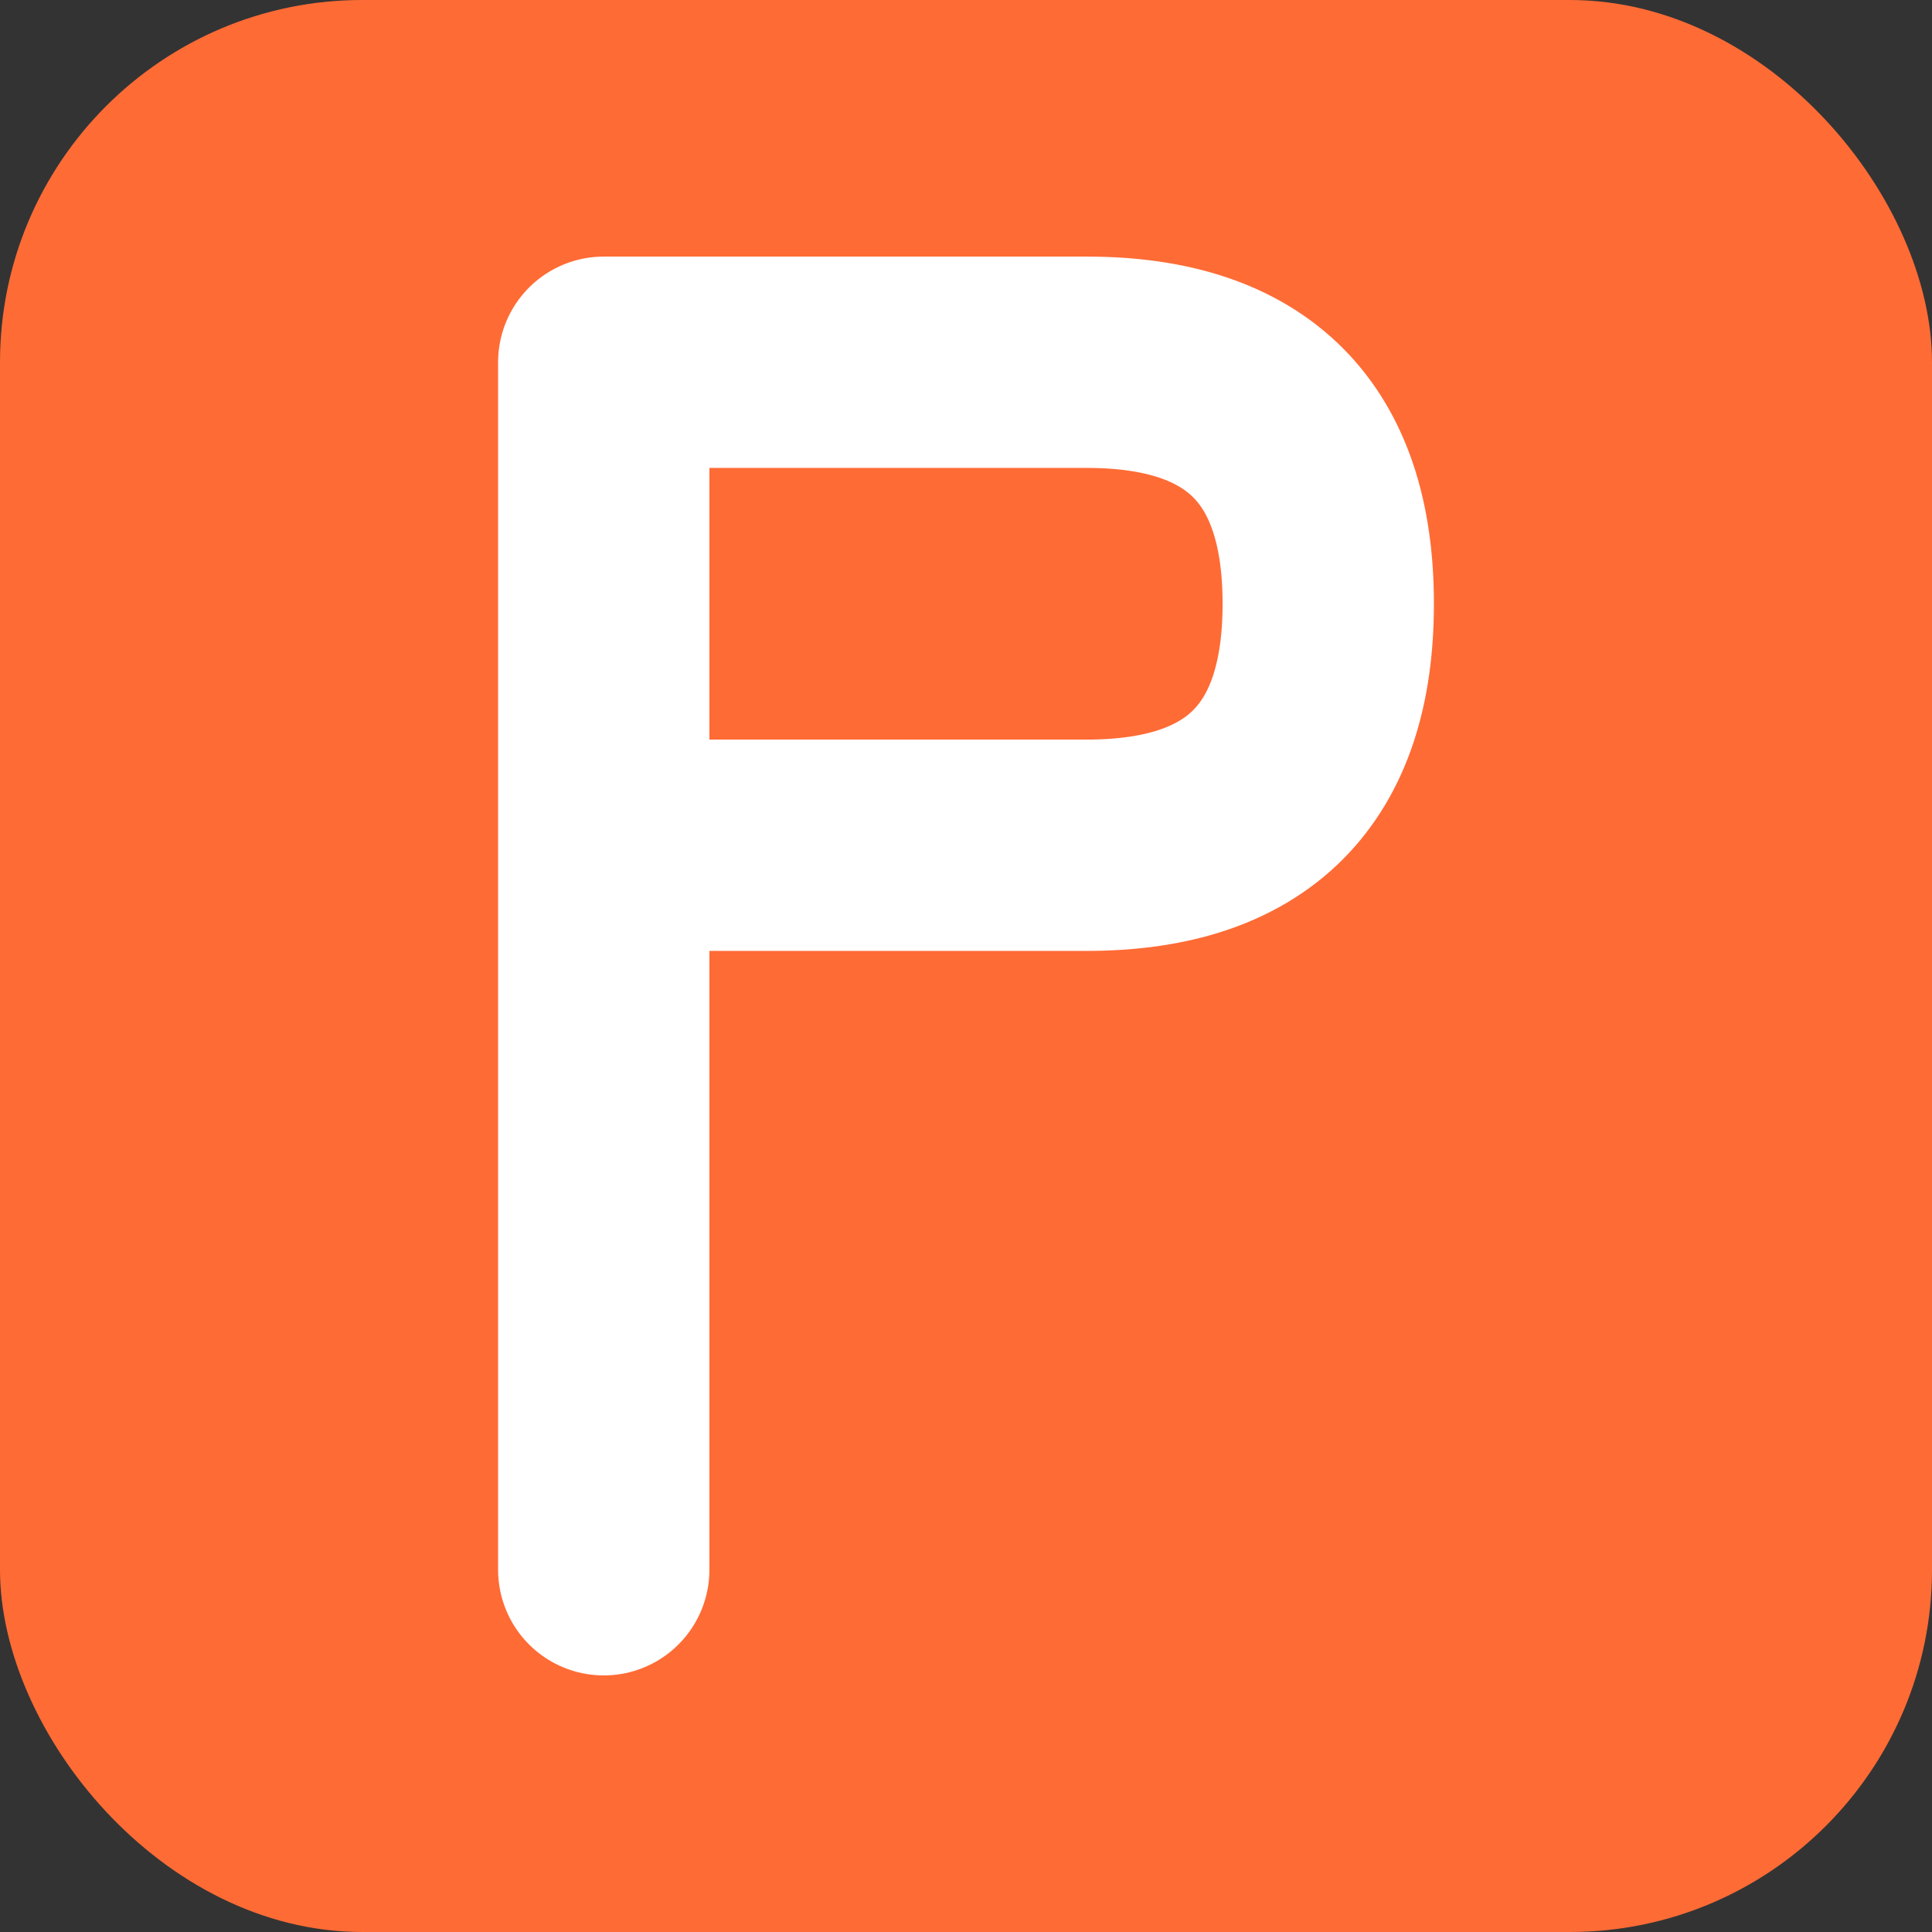 <svg xmlns="http://www.w3.org/2000/svg" viewBox="0 0 32 32" width="32" height="32">
  <rect x="0" y="0" width="32" height="32" fill="#333333" stroke="none"/>
  <!-- Oranger Hintergrund -->
  <rect width="32" height="32" fill="#FF6B35" rx="6"/>
  
  <!-- Weißes "P" - gut zentriert -->
  <path d="M 10 6 L 10 26 M 10 6 L 18 6 Q 22 6 22 10 Q 22 14 18 14 L 10 14" 
        stroke="white" 
        stroke-width="3.5" 
        fill="none" 
        stroke-linecap="round" 
        stroke-linejoin="round"/>
</svg>
